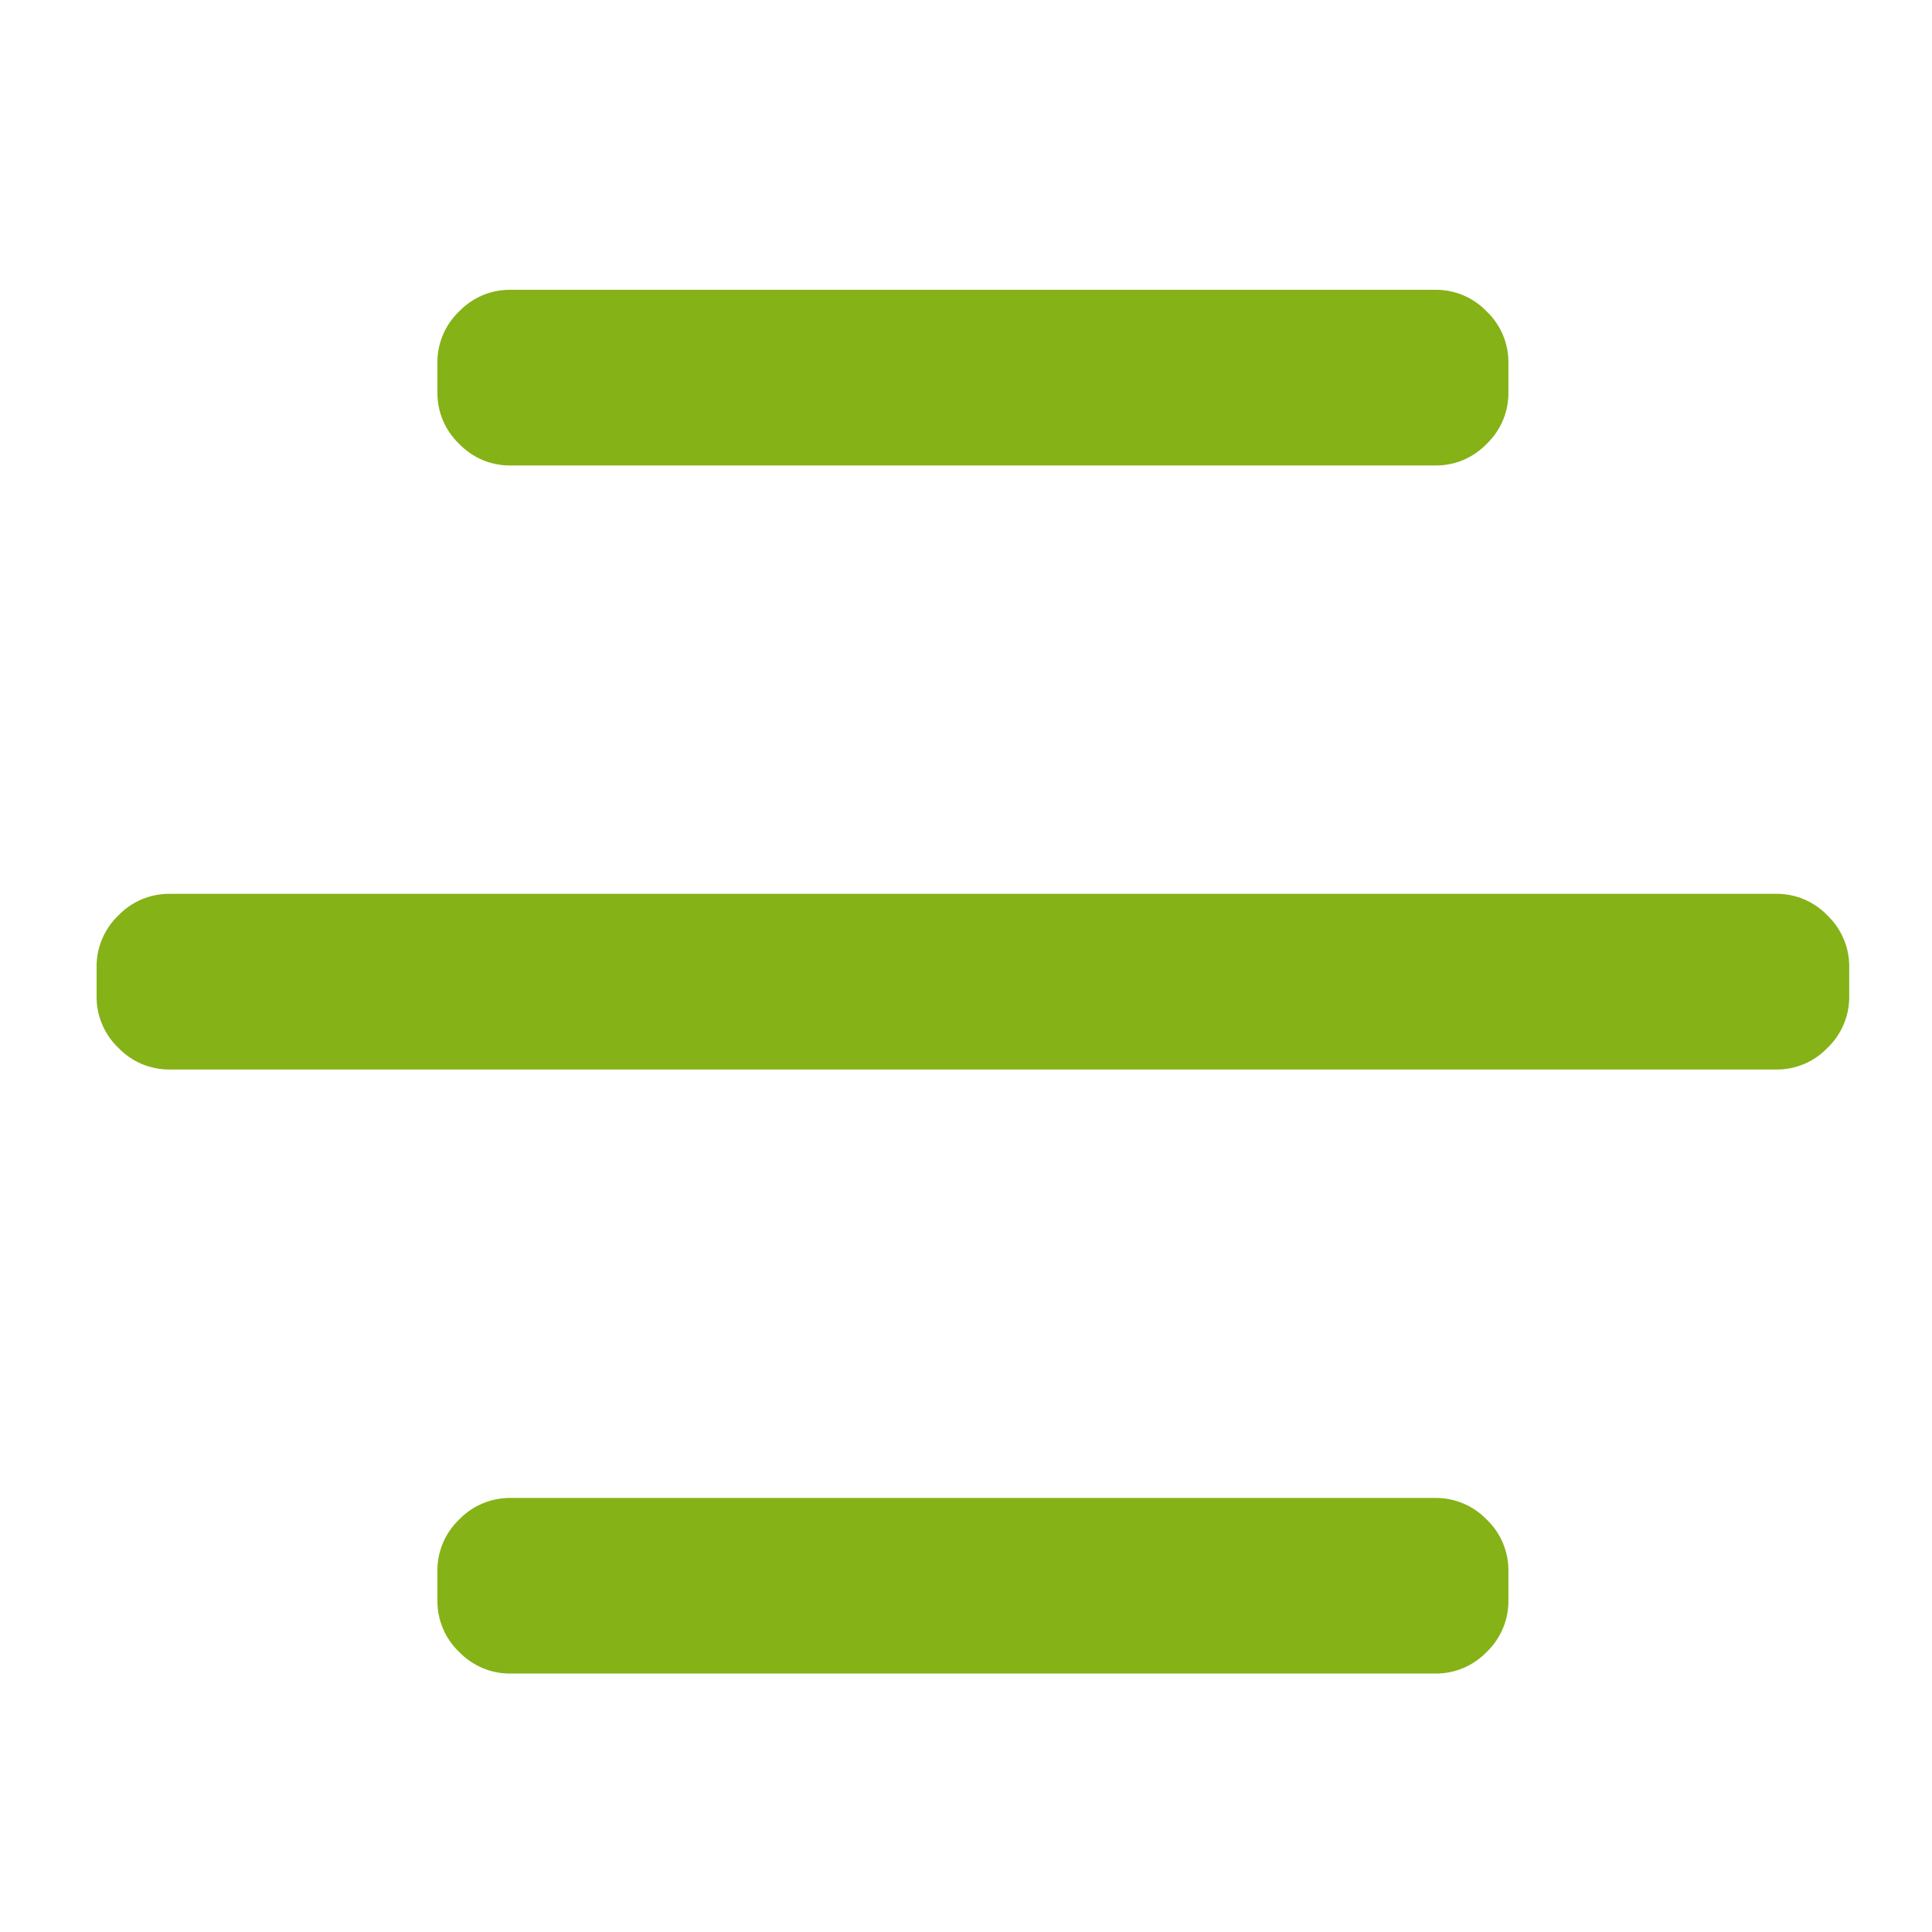 <svg width="40" height="40" viewBox="0 0 40 40" fill="none" xmlns="http://www.w3.org/2000/svg">
<path d="M31.23 32.525V33.138C31.232 33.336 31.193 33.532 31.116 33.715C31.039 33.898 30.925 34.063 30.782 34.2C30.644 34.343 30.479 34.457 30.297 34.534C30.114 34.612 29.917 34.651 29.719 34.649H10.567C10.369 34.651 10.172 34.612 9.989 34.534C9.807 34.457 9.642 34.343 9.504 34.2C9.361 34.063 9.247 33.898 9.17 33.715C9.093 33.532 9.054 33.336 9.056 33.138V32.525C9.054 32.326 9.093 32.13 9.17 31.947C9.247 31.764 9.361 31.599 9.504 31.462C9.642 31.319 9.807 31.205 9.989 31.128C10.172 31.051 10.369 31.012 10.567 31.013H29.719C29.917 31.012 30.114 31.051 30.297 31.128C30.479 31.205 30.644 31.319 30.782 31.462C30.925 31.599 31.039 31.764 31.116 31.947C31.193 32.13 31.232 32.326 31.23 32.525ZM38.286 20.019V20.632C38.288 20.83 38.249 21.027 38.171 21.209C38.094 21.392 37.98 21.557 37.837 21.694C37.7 21.838 37.535 21.951 37.352 22.029C37.169 22.106 36.973 22.145 36.775 22.143H3.511C3.313 22.144 3.116 22.105 2.933 22.028C2.751 21.95 2.586 21.836 2.449 21.693C2.305 21.556 2.192 21.391 2.115 21.208C2.037 21.025 1.998 20.829 2 20.63V20.017C1.998 19.819 2.037 19.622 2.115 19.44C2.192 19.257 2.305 19.092 2.449 18.955C2.586 18.811 2.751 18.698 2.934 18.62C3.116 18.543 3.313 18.504 3.511 18.506H36.775C36.973 18.504 37.169 18.543 37.352 18.62C37.535 18.698 37.7 18.811 37.837 18.955C37.98 19.092 38.094 19.257 38.171 19.44C38.249 19.622 38.288 19.819 38.286 20.017V20.019ZM31.23 7.513V8.126C31.232 8.324 31.193 8.521 31.116 8.703C31.039 8.886 30.925 9.051 30.782 9.188C30.644 9.332 30.479 9.445 30.297 9.523C30.114 9.6 29.917 9.639 29.719 9.637H10.567C10.369 9.639 10.172 9.6 9.989 9.523C9.807 9.445 9.642 9.332 9.504 9.188C9.361 9.051 9.247 8.886 9.17 8.703C9.093 8.52 9.054 8.323 9.056 8.124V7.511C9.054 7.313 9.093 7.116 9.17 6.934C9.247 6.751 9.361 6.586 9.504 6.449C9.642 6.305 9.807 6.192 9.989 6.114C10.172 6.037 10.369 5.998 10.567 6H29.719C29.917 5.998 30.114 6.037 30.297 6.114C30.479 6.192 30.644 6.305 30.782 6.449C30.925 6.586 31.039 6.751 31.116 6.934C31.193 7.116 31.232 7.314 31.23 7.513Z" fill="#85B217"/>
</svg>

